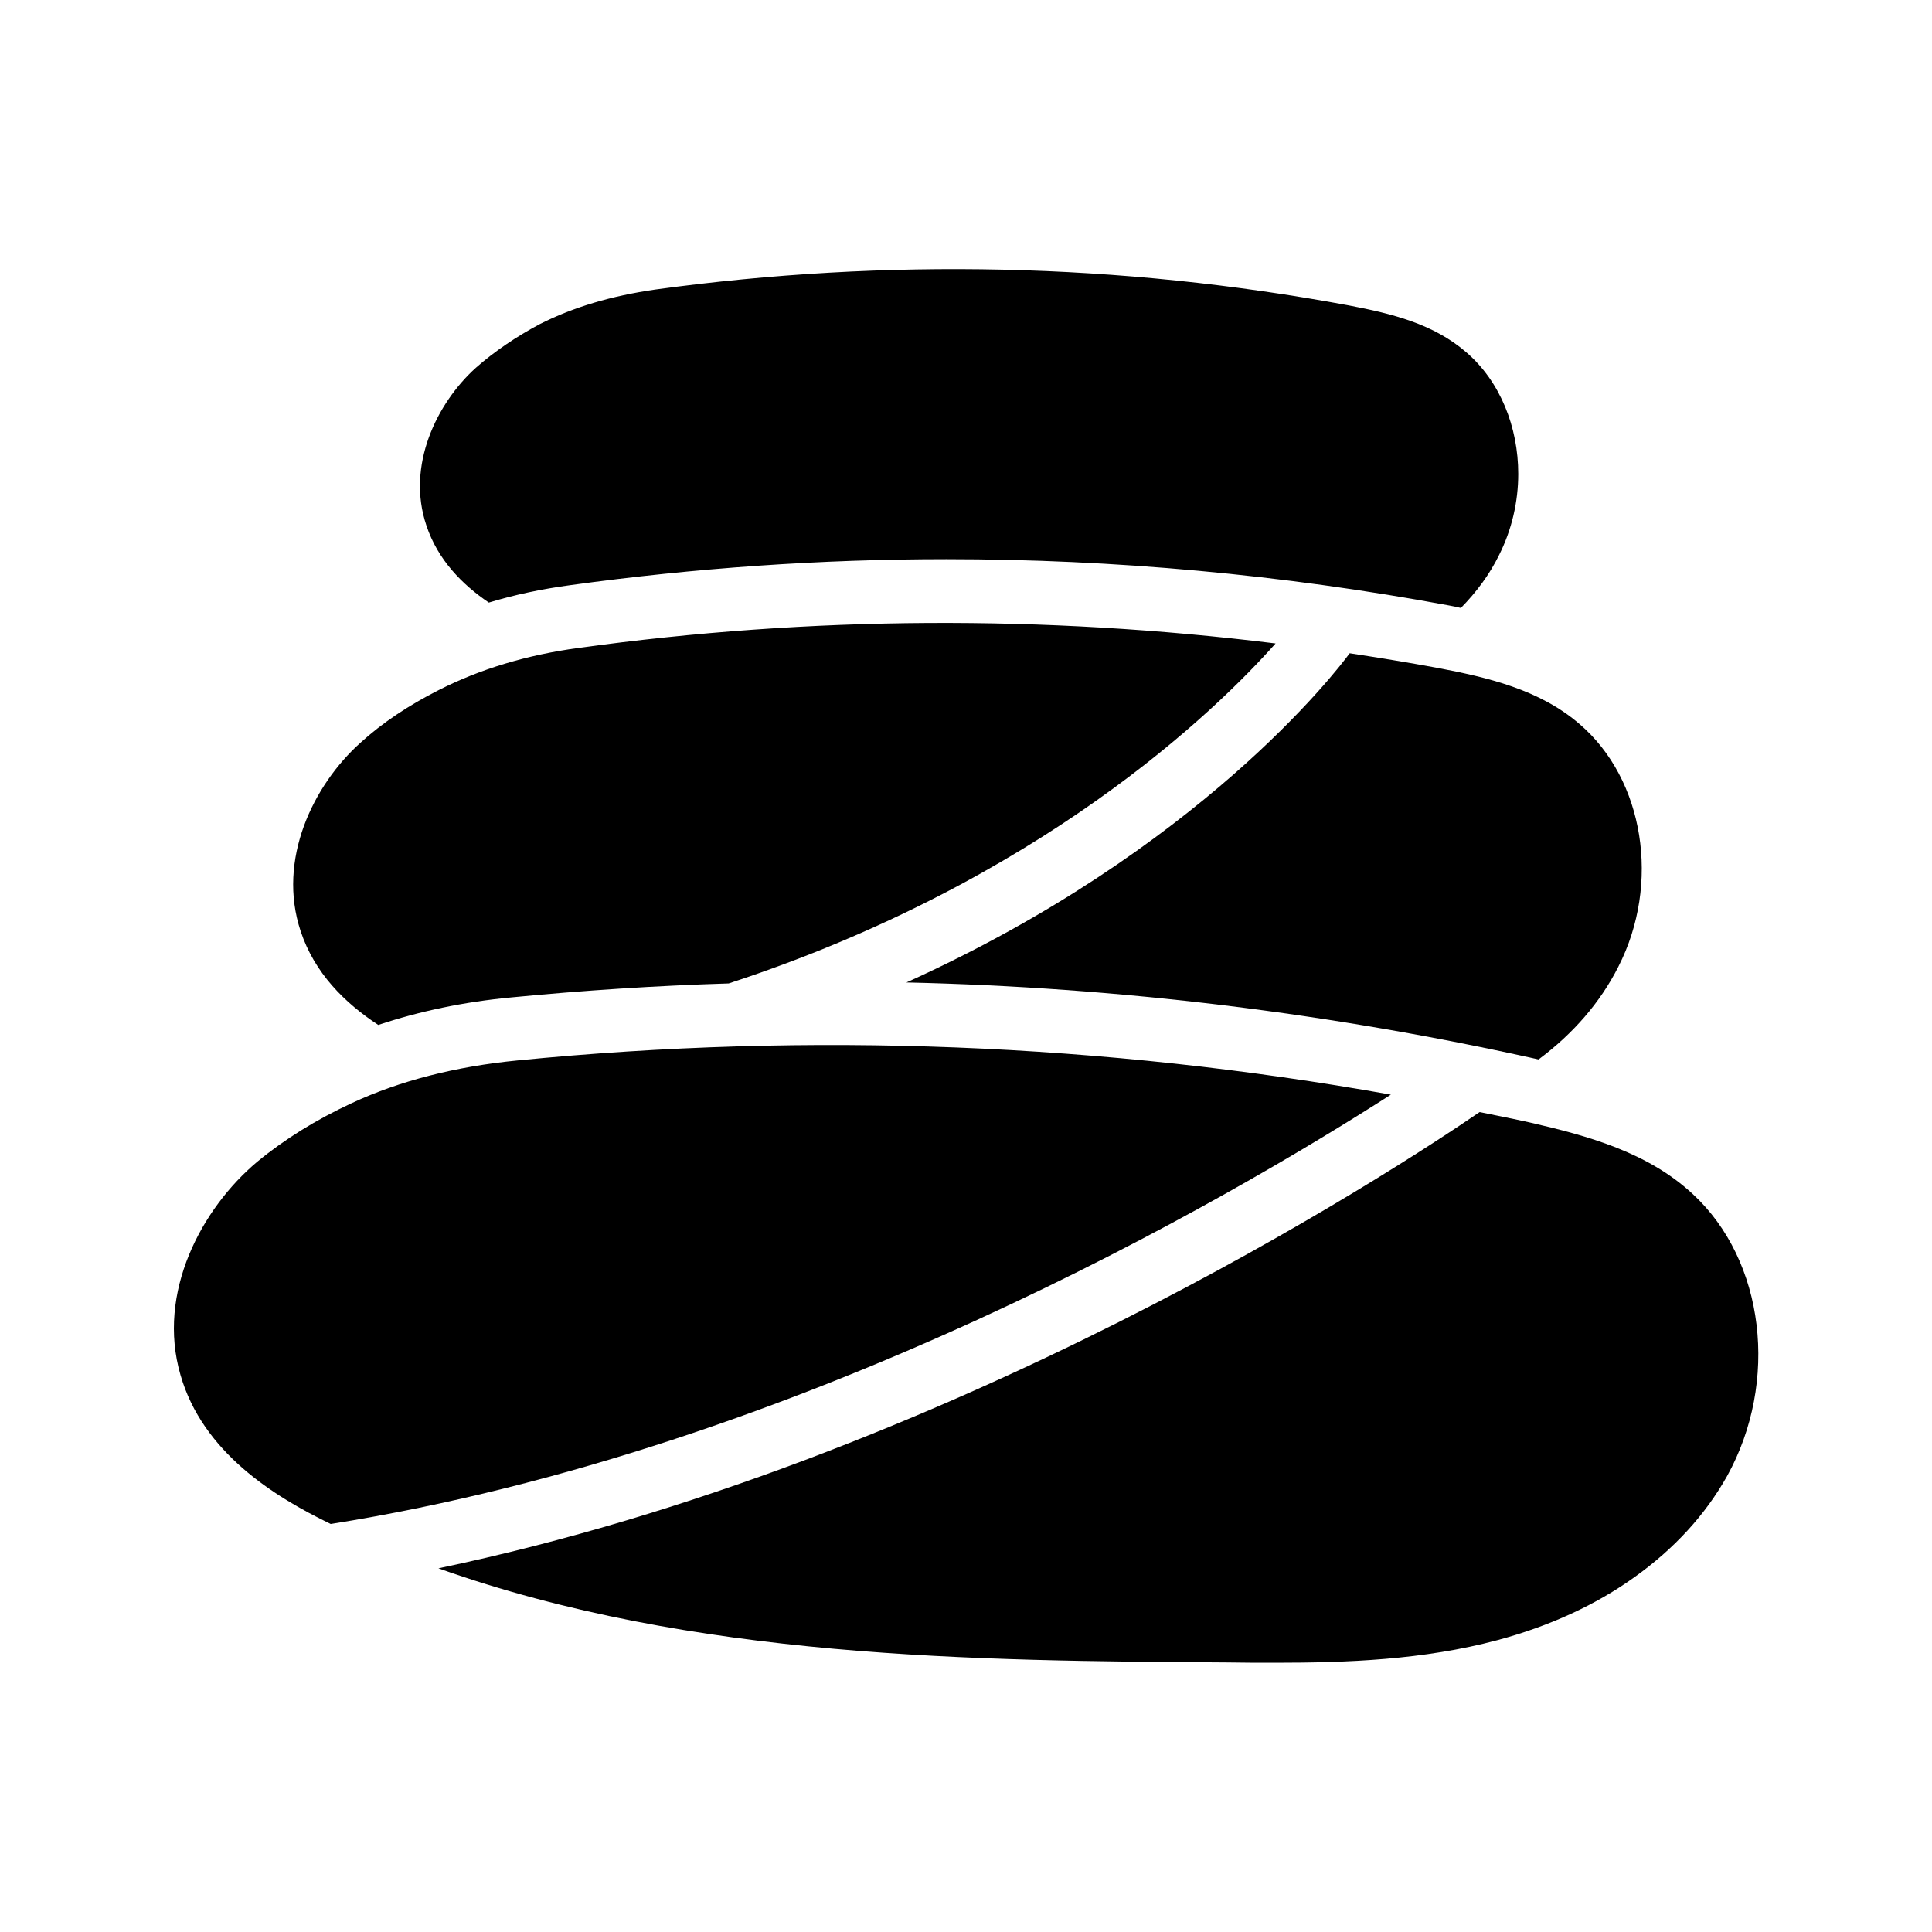 <?xml version="1.0" encoding="UTF-8"?>
<!-- Uploaded to: ICON Repo, www.iconrepo.com, Generator: ICON Repo Mixer Tools -->
<svg fill="#000000" width="800px" height="800px" version="1.1" viewBox="144 144 512 512" xmlns="http://www.w3.org/2000/svg">
 <g>
  <path d="m273.54 303.69c6.887-2.098 14.105-3.609 21.578-4.617 32.914-4.535 66.418-6.887 99.672-6.887 44.418 0 89.258 4.113 133.17 12.258 1.008 0.168 2.098 0.418 3.191 0.672 4.113-4.199 7.559-8.816 10.078-13.938 3.441-6.801 5.121-14.273 5.121-21.578 0-12.426-4.785-24.52-13.77-32.242-8.734-7.559-19.734-10.242-31.152-12.426-60.625-11.25-122.43-12.594-183.8-4.199-11.586 1.68-21.578 4.617-30.562 9.152-6.297 3.359-12.008 7.223-16.961 11.586-10.41 9.406-18.473 25.945-13.098 41.816 3.016 9.066 9.48 15.617 16.535 20.402z"/>
  <path d="m231.64 547.87c124.78-19.816 238.55-86.57 280.96-113.78-76.16-13.602-153.83-16.711-231.42-9.07-16.375 1.594-31.234 5.375-44 11.336-9.406 4.367-17.801 9.574-25.023 15.535-14.695 12.344-26.703 34.594-20.32 56.512 5.883 20.488 24.859 32.242 39.805 39.465z"/>
  <path d="m536.11 438.71c-22.672 15.535-140.14 92.449-275.92 120.91 67.594 24.016 142.16 24.52 208.83 24.938 4.199 0.082 8.566 0.082 13.016 0.082 18.895 0 39.215-0.754 58.695-5.961 13.855-3.695 26.281-9.406 36.527-16.793 10.328-7.391 18.641-16.375 24.434-26.703 13.855-25.023 9.992-57.098-9.07-74.73-11.922-11.082-27.793-15.449-43.16-18.977-4.449-1.004-8.898-1.844-13.352-2.769z"/>
  <path d="m244.24 415.62c10.832-3.609 22.672-6.129 35.352-7.305 19.062-1.848 38.289-3.106 57.52-3.695 82.625-27.039 129.14-72.297 144.93-90.098-61.211-7.559-123.18-7.305-184.64 1.176-13.77 1.848-26.199 5.625-37.113 11.168-7.977 4.031-15.031 8.734-20.824 14.023-12.434 11.164-22.09 30.898-15.793 49.875 3.695 11.168 11.758 19.062 20.574 24.855z"/>
  <path d="m501.68 317.12c-3.441 4.703-39.801 52.145-117.47 87.242 56.344 1.258 112.6 8.145 167.52 20.402 9.152-6.801 16.375-15.113 21.16-24.602 11.25-22 6.801-49.625-10.242-64.234-10.664-9.238-24.52-12.426-37.785-14.945-7.727-1.426-15.449-2.688-23.176-3.863z"/>
 </g>
</svg>